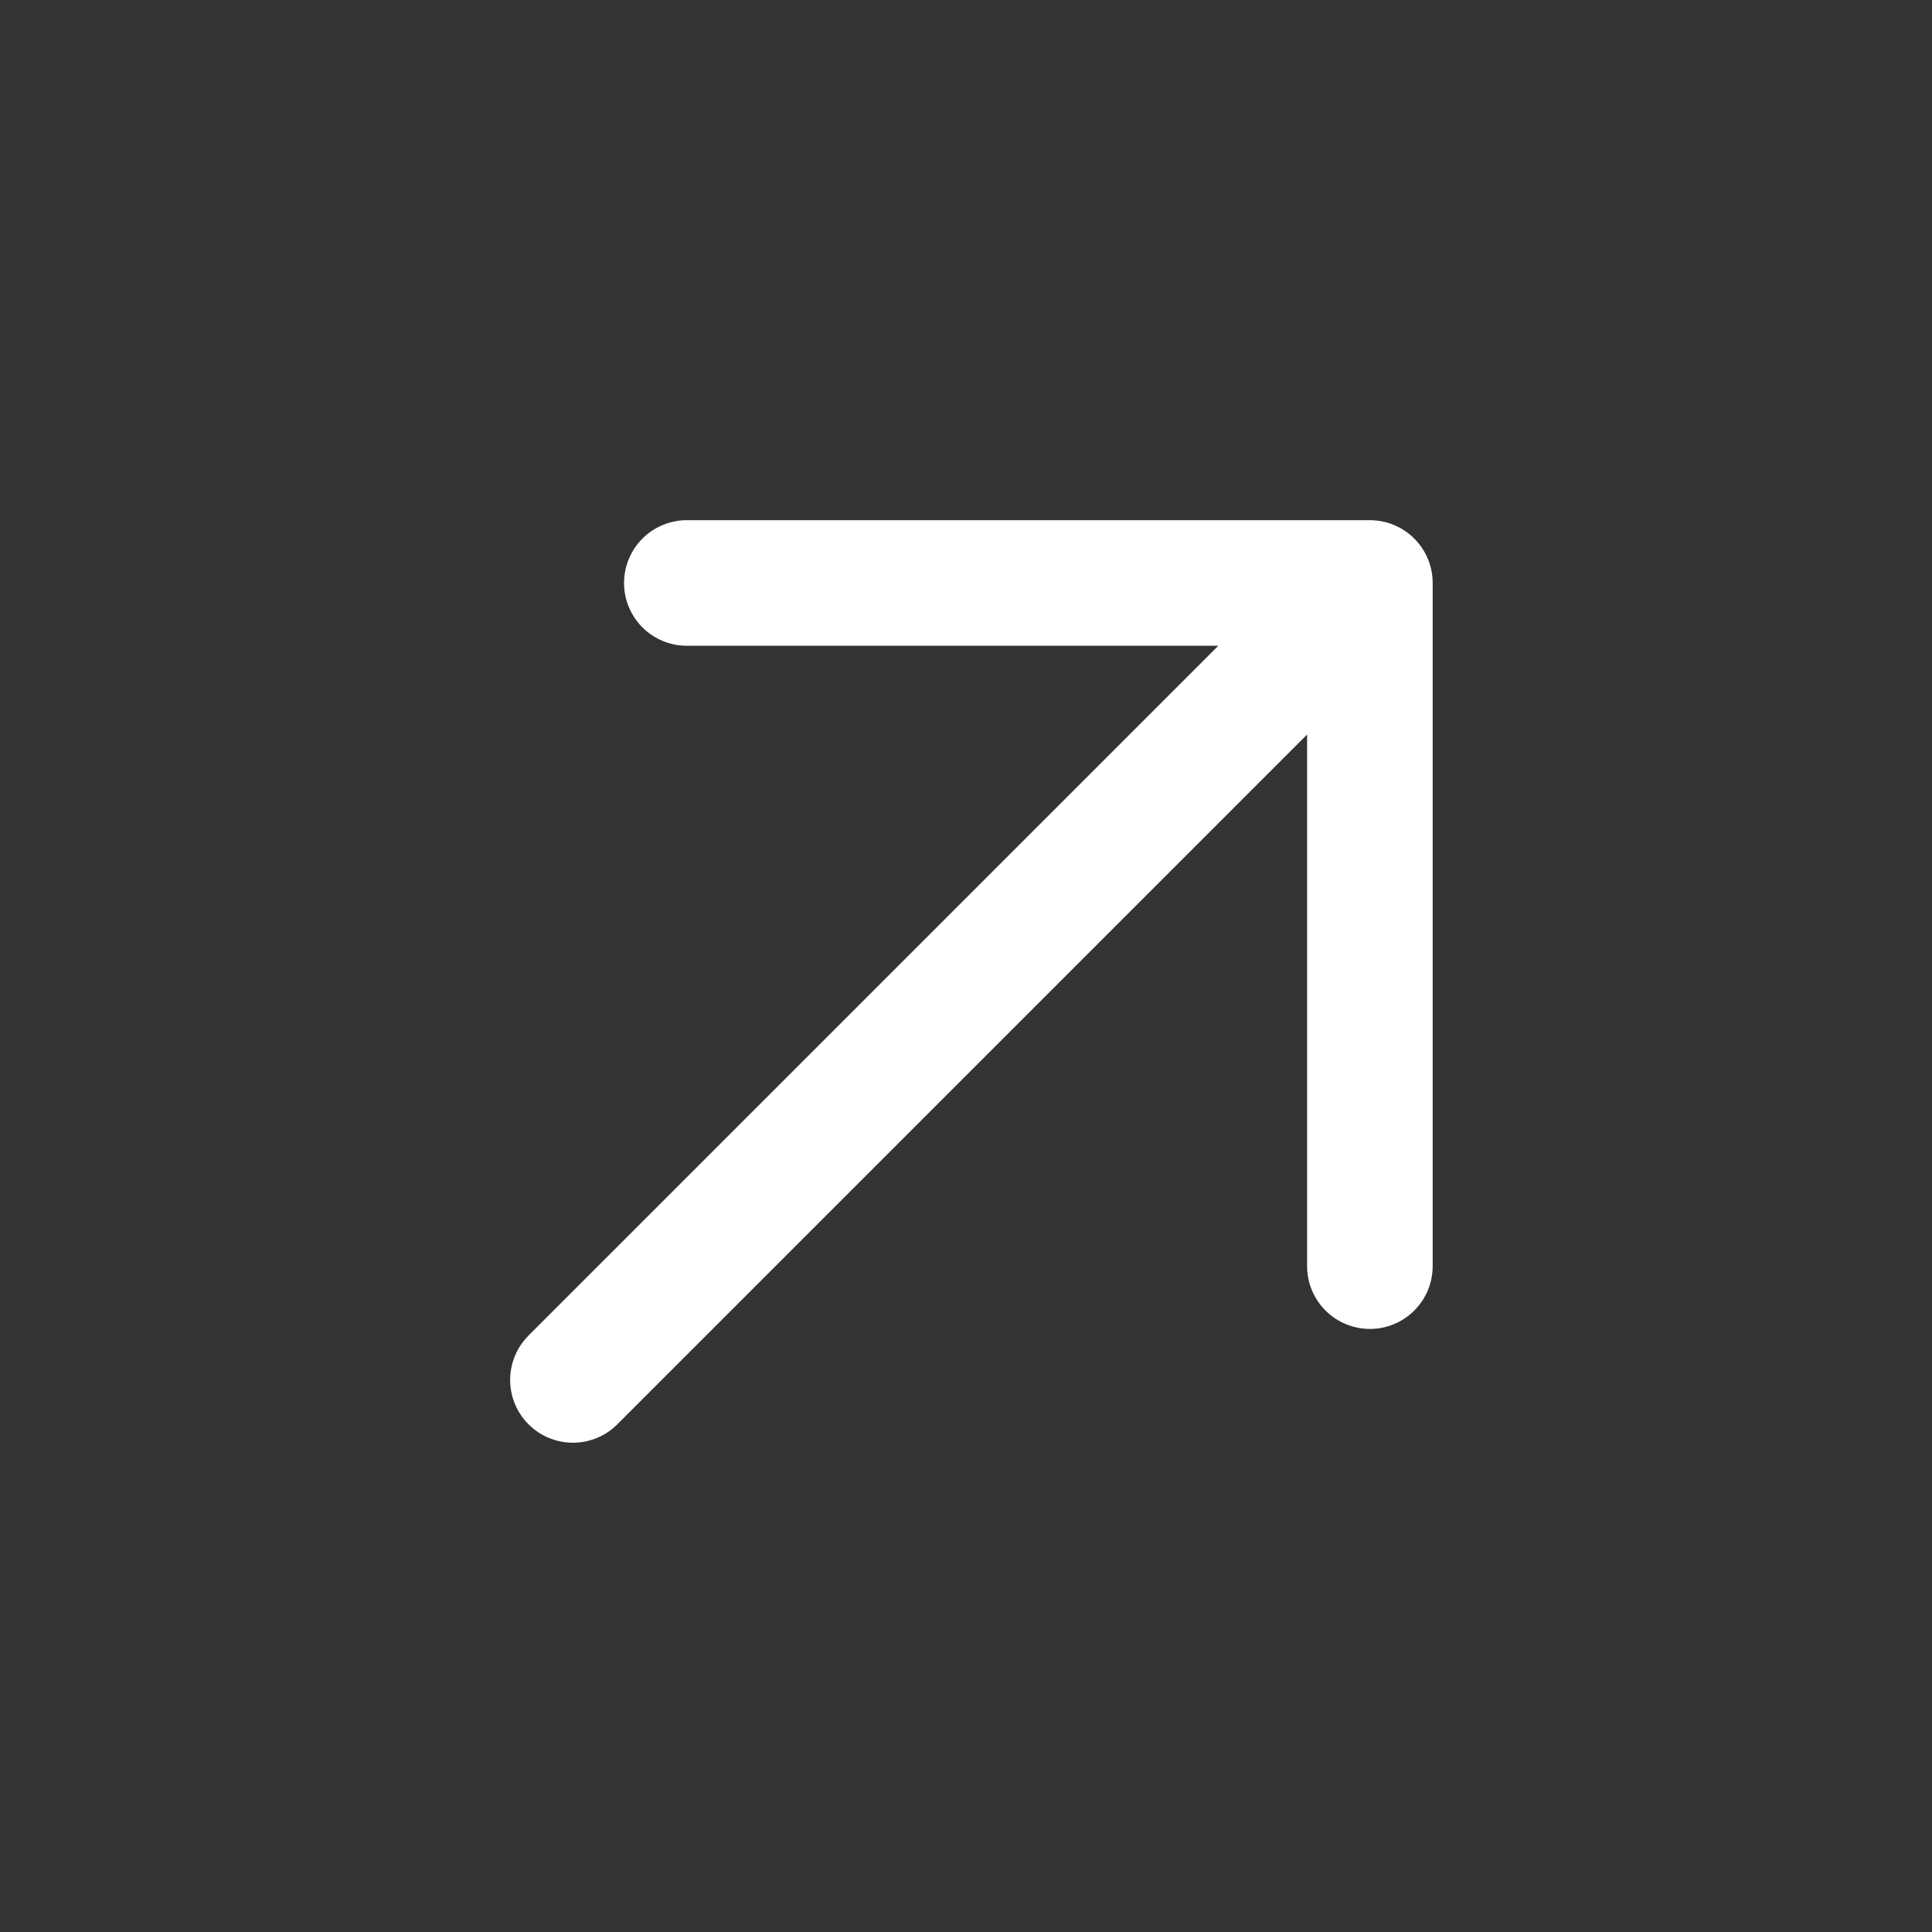 <svg xmlns="http://www.w3.org/2000/svg" width="20" height="20" fill="none"><rect width="100%" height="100%" fill="#333333" stroke="none"/><path stroke="#fff" stroke-linecap="round" stroke-linejoin="round" stroke-width="1.3" d="M7.11 6.035h7.071m0 0v7.072m0-7.072-8.25 8.25"/></svg>